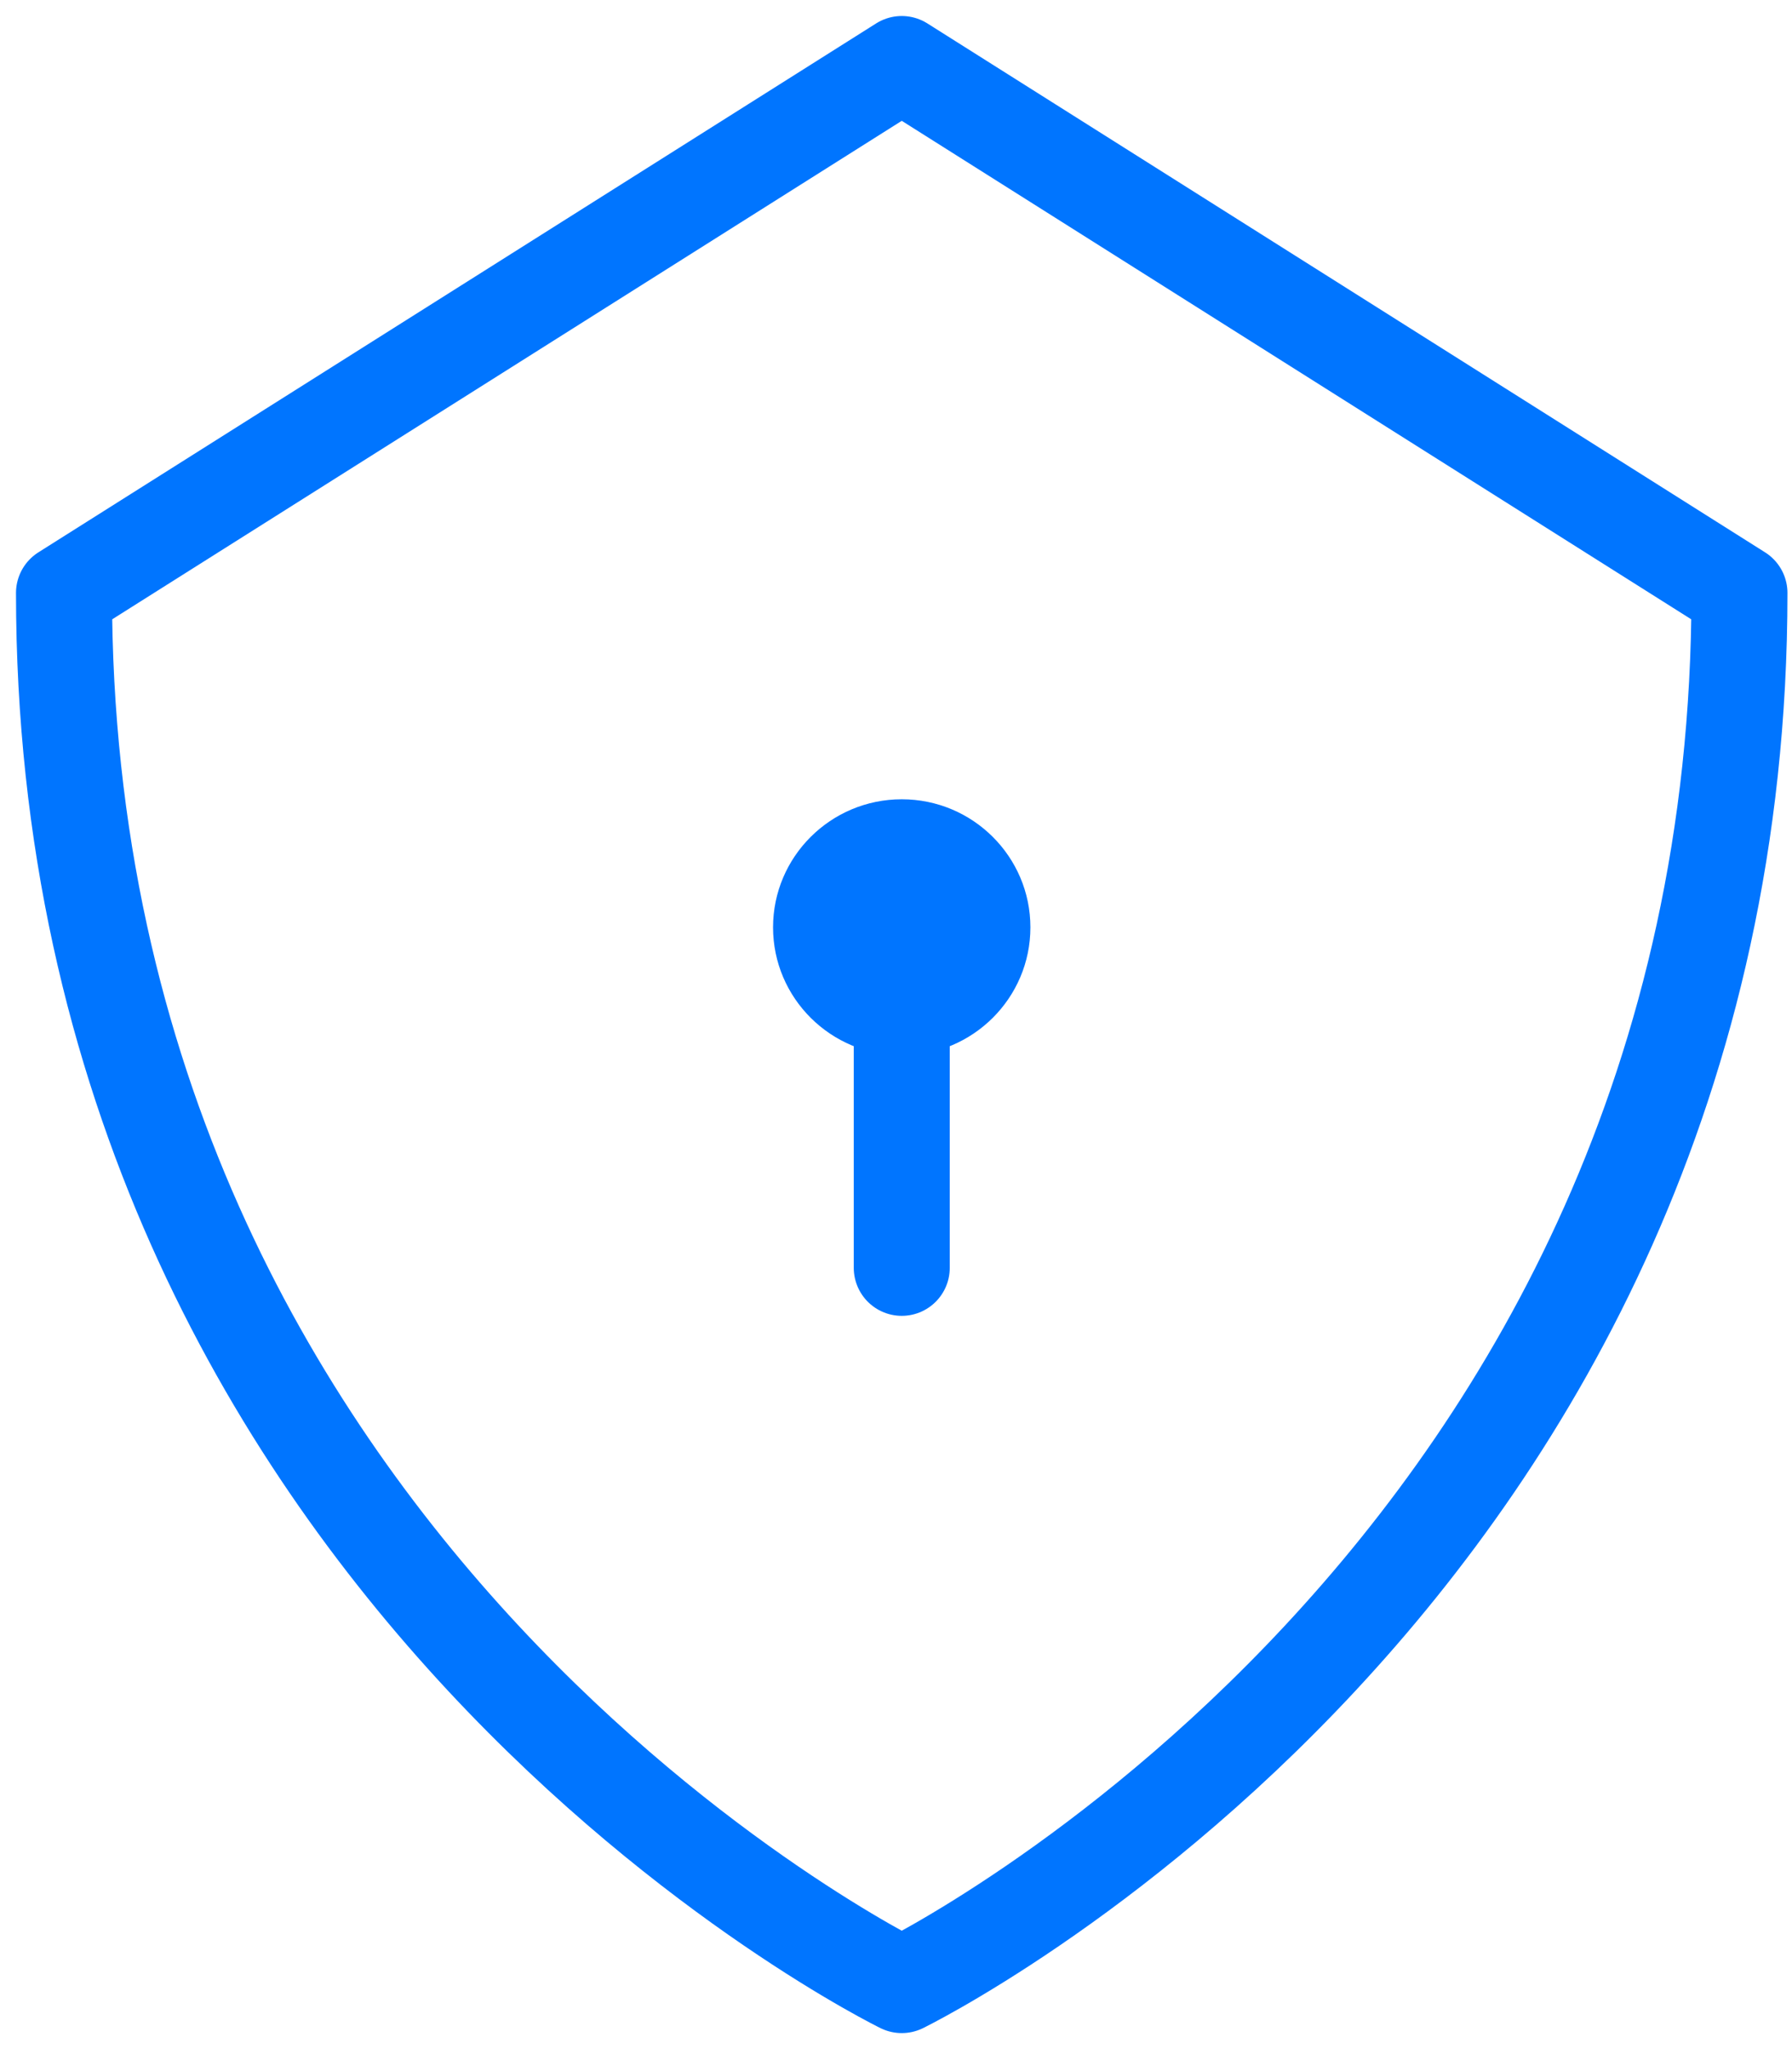 <?xml version="1.0" encoding="UTF-8"?>
<svg width="28px" height="32px" viewBox="0 0 28 32" version="1.1" xmlns="http://www.w3.org/2000/svg" xmlns:xlink="http://www.w3.org/1999/xlink">
    <title>Icons/LIbrary/Blue/Protection</title>
    <g id="Solutions-Coverage" stroke="none" stroke-width="1" fill="none" fill-rule="evenodd">
        <g id="1-Platform---Coverage-Hub---Desktop-HD---FNL" transform="translate(-553, -3747)">
            <g id="Icon/Blue/Protection" transform="translate(554, 3748)">
                <path d="M13.09,30 C13.09,30 26.179,23.616 26.179,8.26 L13.09,0 L0,8.26 C0,23.616 13.09,30 13.09,30 Z" id="Stroke-380" stroke="#0075FF" stroke-width="1.5" stroke-linecap="round" stroke-linejoin="round"></path>
                <path d="M15.1,13.482 C15.1,14.586 14.2,15.482 13.09,15.482 C11.98,15.482 11.079,14.586 11.079,13.482 C11.079,12.379 11.98,11.482 13.09,11.482 C14.2,11.482 15.1,12.379 15.1,13.482" id="Fill-381" fill="#0075FF"></path>
                <line x1="13.09" y1="13.482" x2="13.09" y2="18.799" id="Stroke-382" stroke="#0075FF" stroke-width="1.5" stroke-linecap="round" stroke-linejoin="round"></line>
            </g>
        </g>
    </g>
</svg>